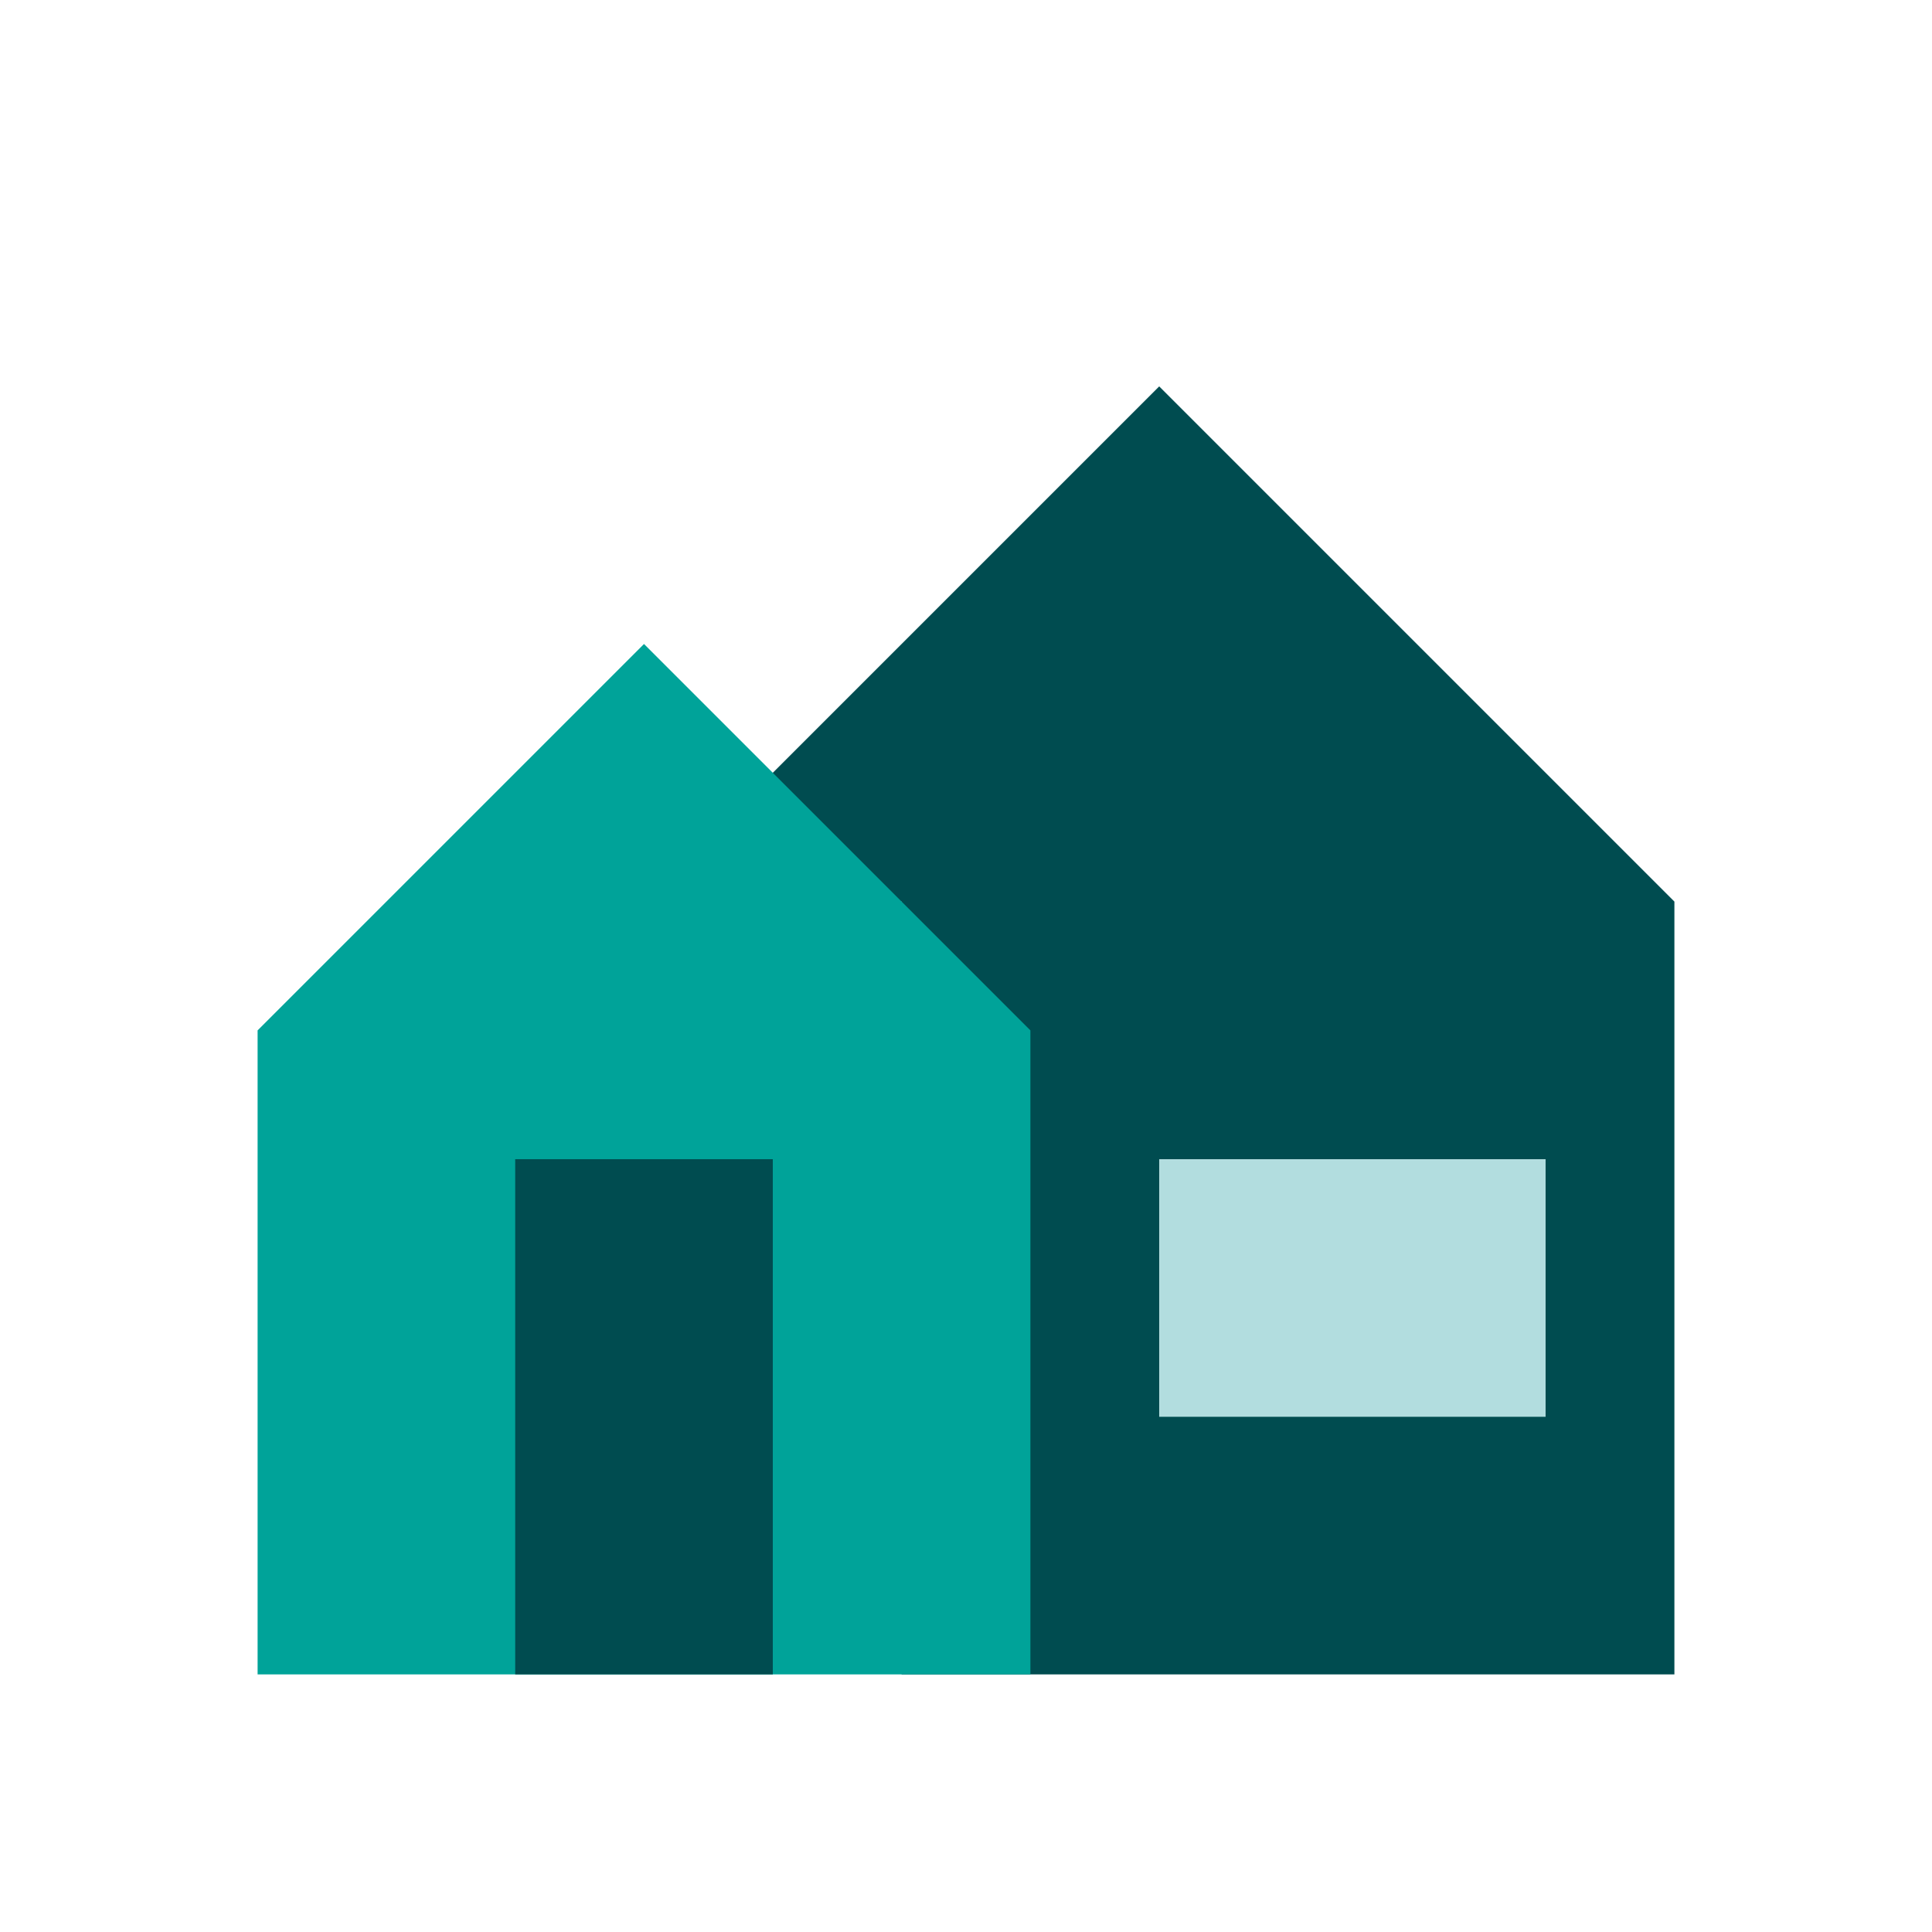 <?xml version="1.0" encoding="UTF-8"?>
<svg xmlns="http://www.w3.org/2000/svg" width="192" height="192" viewBox="0 0 192 192" fill="none">
  <path fill-rule="evenodd" clip-rule="evenodd" d="M89.6 89.6H64L115.2 38.4L166.4 89.6V166.4H89.6V89.6Z" fill="#004C50"></path>
  <path d="M153.6 115.199H115.2V140.799H153.6V115.199Z" fill="#B2DDDF"></path>
  <path fill-rule="evenodd" clip-rule="evenodd" d="M64 64L102.4 102.4V166.4H25.6V102.4L64 64Z" fill="#00A399"></path>
  <path d="M76.8 115.199H51.2V166.399H76.8V115.199Z" fill="#004C50"></path>
</svg>
